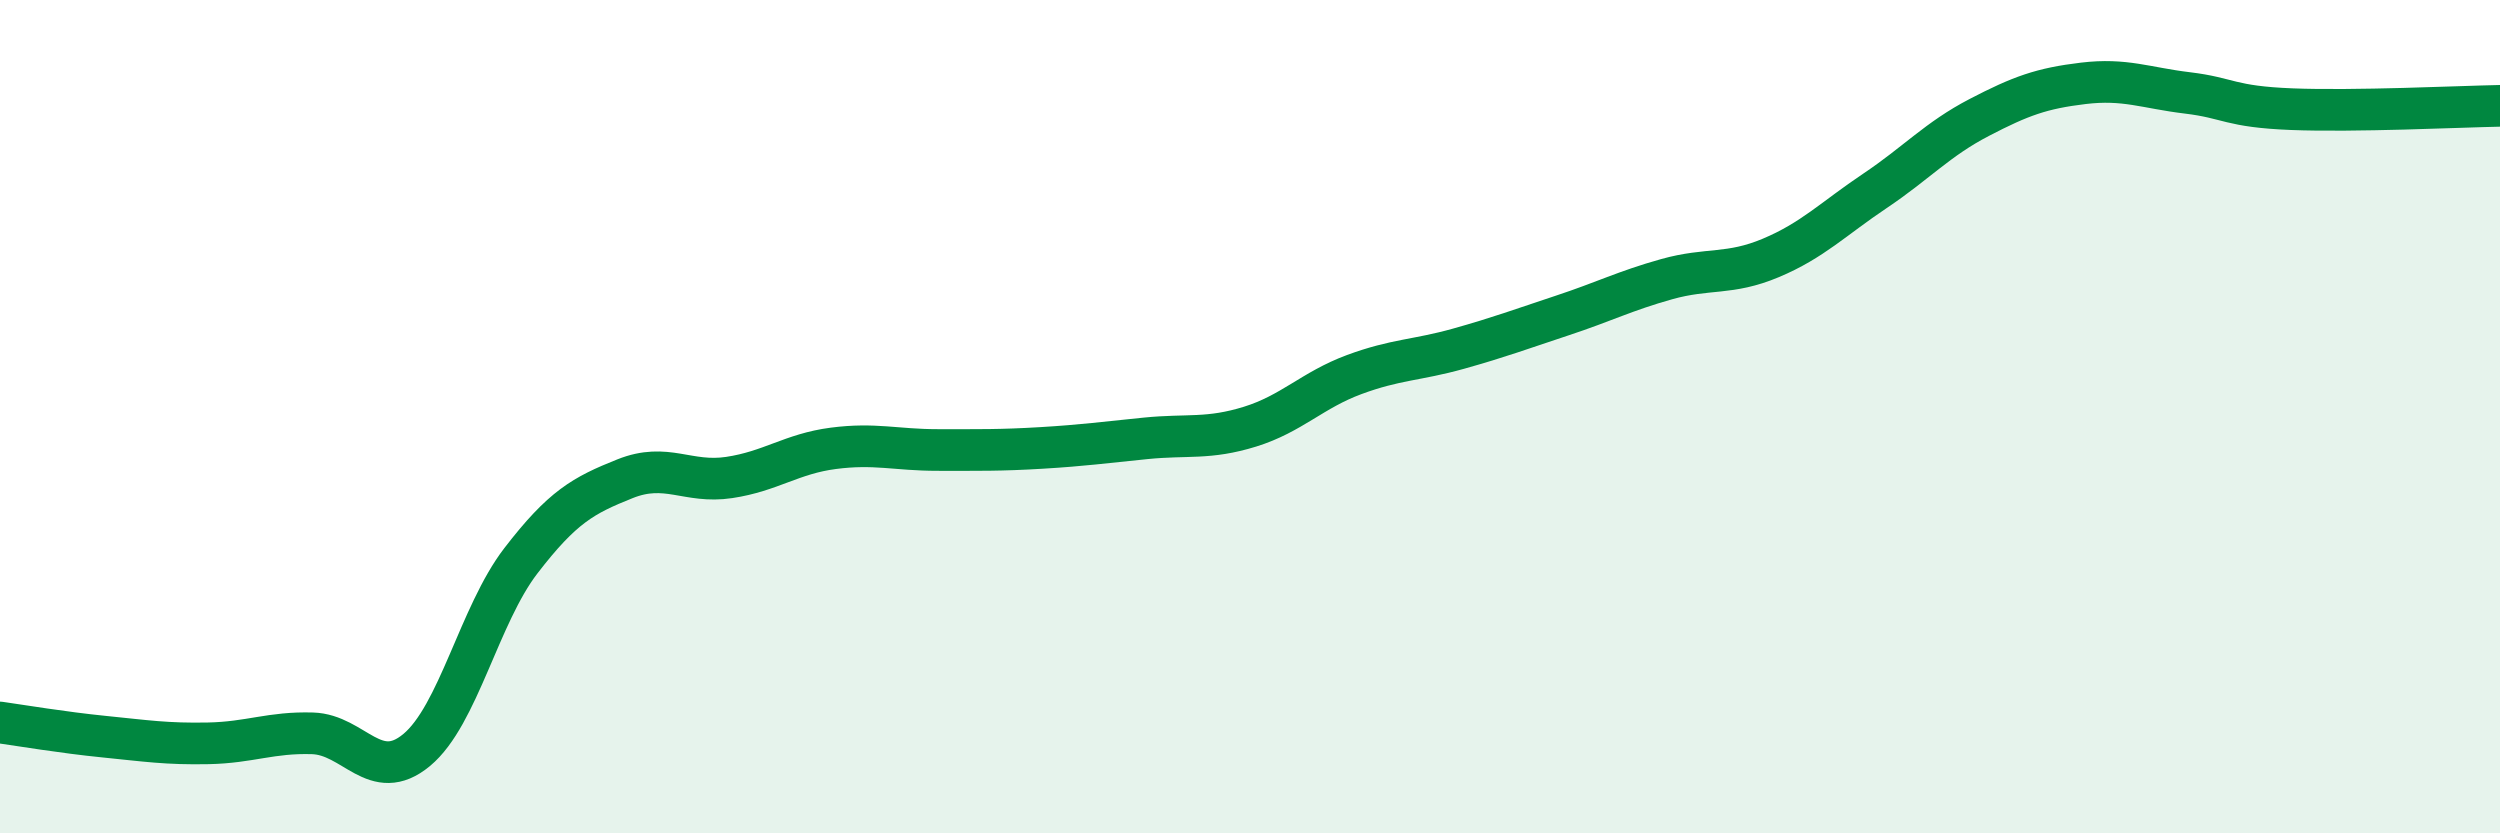 
    <svg width="60" height="20" viewBox="0 0 60 20" xmlns="http://www.w3.org/2000/svg">
      <path
        d="M 0,17.34 C 0.5,17.41 1.5,17.58 2.5,17.68 C 3.5,17.78 4,17.86 5,17.84 C 6,17.82 6.5,17.57 7.5,17.6 C 8.5,17.63 9,18.83 10,18 C 11,17.17 11.5,14.76 12.5,13.46 C 13.5,12.16 14,11.89 15,11.49 C 16,11.09 16.5,11.61 17.5,11.46 C 18.5,11.31 19,10.89 20,10.76 C 21,10.63 21.5,10.8 22.5,10.8 C 23.5,10.8 24,10.81 25,10.75 C 26,10.69 26.5,10.62 27.5,10.52 C 28.5,10.42 29,10.55 30,10.24 C 31,9.93 31.5,9.36 32.5,8.99 C 33.5,8.62 34,8.65 35,8.37 C 36,8.09 36.5,7.9 37.5,7.57 C 38.5,7.24 39,6.98 40,6.7 C 41,6.42 41.5,6.61 42.5,6.19 C 43.5,5.77 44,5.25 45,4.58 C 46,3.91 46.5,3.34 47.5,2.82 C 48.5,2.3 49,2.12 50,2 C 51,1.88 51.5,2.11 52.5,2.23 C 53.5,2.35 53.5,2.56 55,2.62 C 56.5,2.68 59,2.56 60,2.54L60 20L0 20Z"
        fill="#008740"
        opacity="0.1"
        stroke-linecap="round"
        stroke-linejoin="round"
      />
      <path
        d="M 0,17.34 C 0.5,17.41 1.5,17.58 2.5,17.68 C 3.5,17.78 4,17.86 5,17.84 C 6,17.82 6.5,17.57 7.5,17.6 C 8.5,17.63 9,18.83 10,18 C 11,17.17 11.5,14.76 12.5,13.46 C 13.5,12.16 14,11.89 15,11.49 C 16,11.09 16.5,11.61 17.5,11.46 C 18.5,11.31 19,10.89 20,10.76 C 21,10.63 21.5,10.8 22.5,10.8 C 23.5,10.8 24,10.81 25,10.75 C 26,10.69 26.5,10.62 27.5,10.52 C 28.5,10.42 29,10.55 30,10.24 C 31,9.93 31.5,9.36 32.5,8.99 C 33.5,8.62 34,8.65 35,8.37 C 36,8.09 36.5,7.9 37.5,7.57 C 38.5,7.24 39,6.98 40,6.7 C 41,6.42 41.5,6.61 42.5,6.19 C 43.5,5.77 44,5.25 45,4.58 C 46,3.91 46.5,3.34 47.5,2.82 C 48.5,2.3 49,2.12 50,2 C 51,1.88 51.5,2.11 52.5,2.23 C 53.5,2.35 53.5,2.56 55,2.62 C 56.5,2.68 59,2.56 60,2.54"
        stroke="#008740"
        stroke-width="1"
        fill="none"
        stroke-linecap="round"
        stroke-linejoin="round"
      />
    </svg>
  